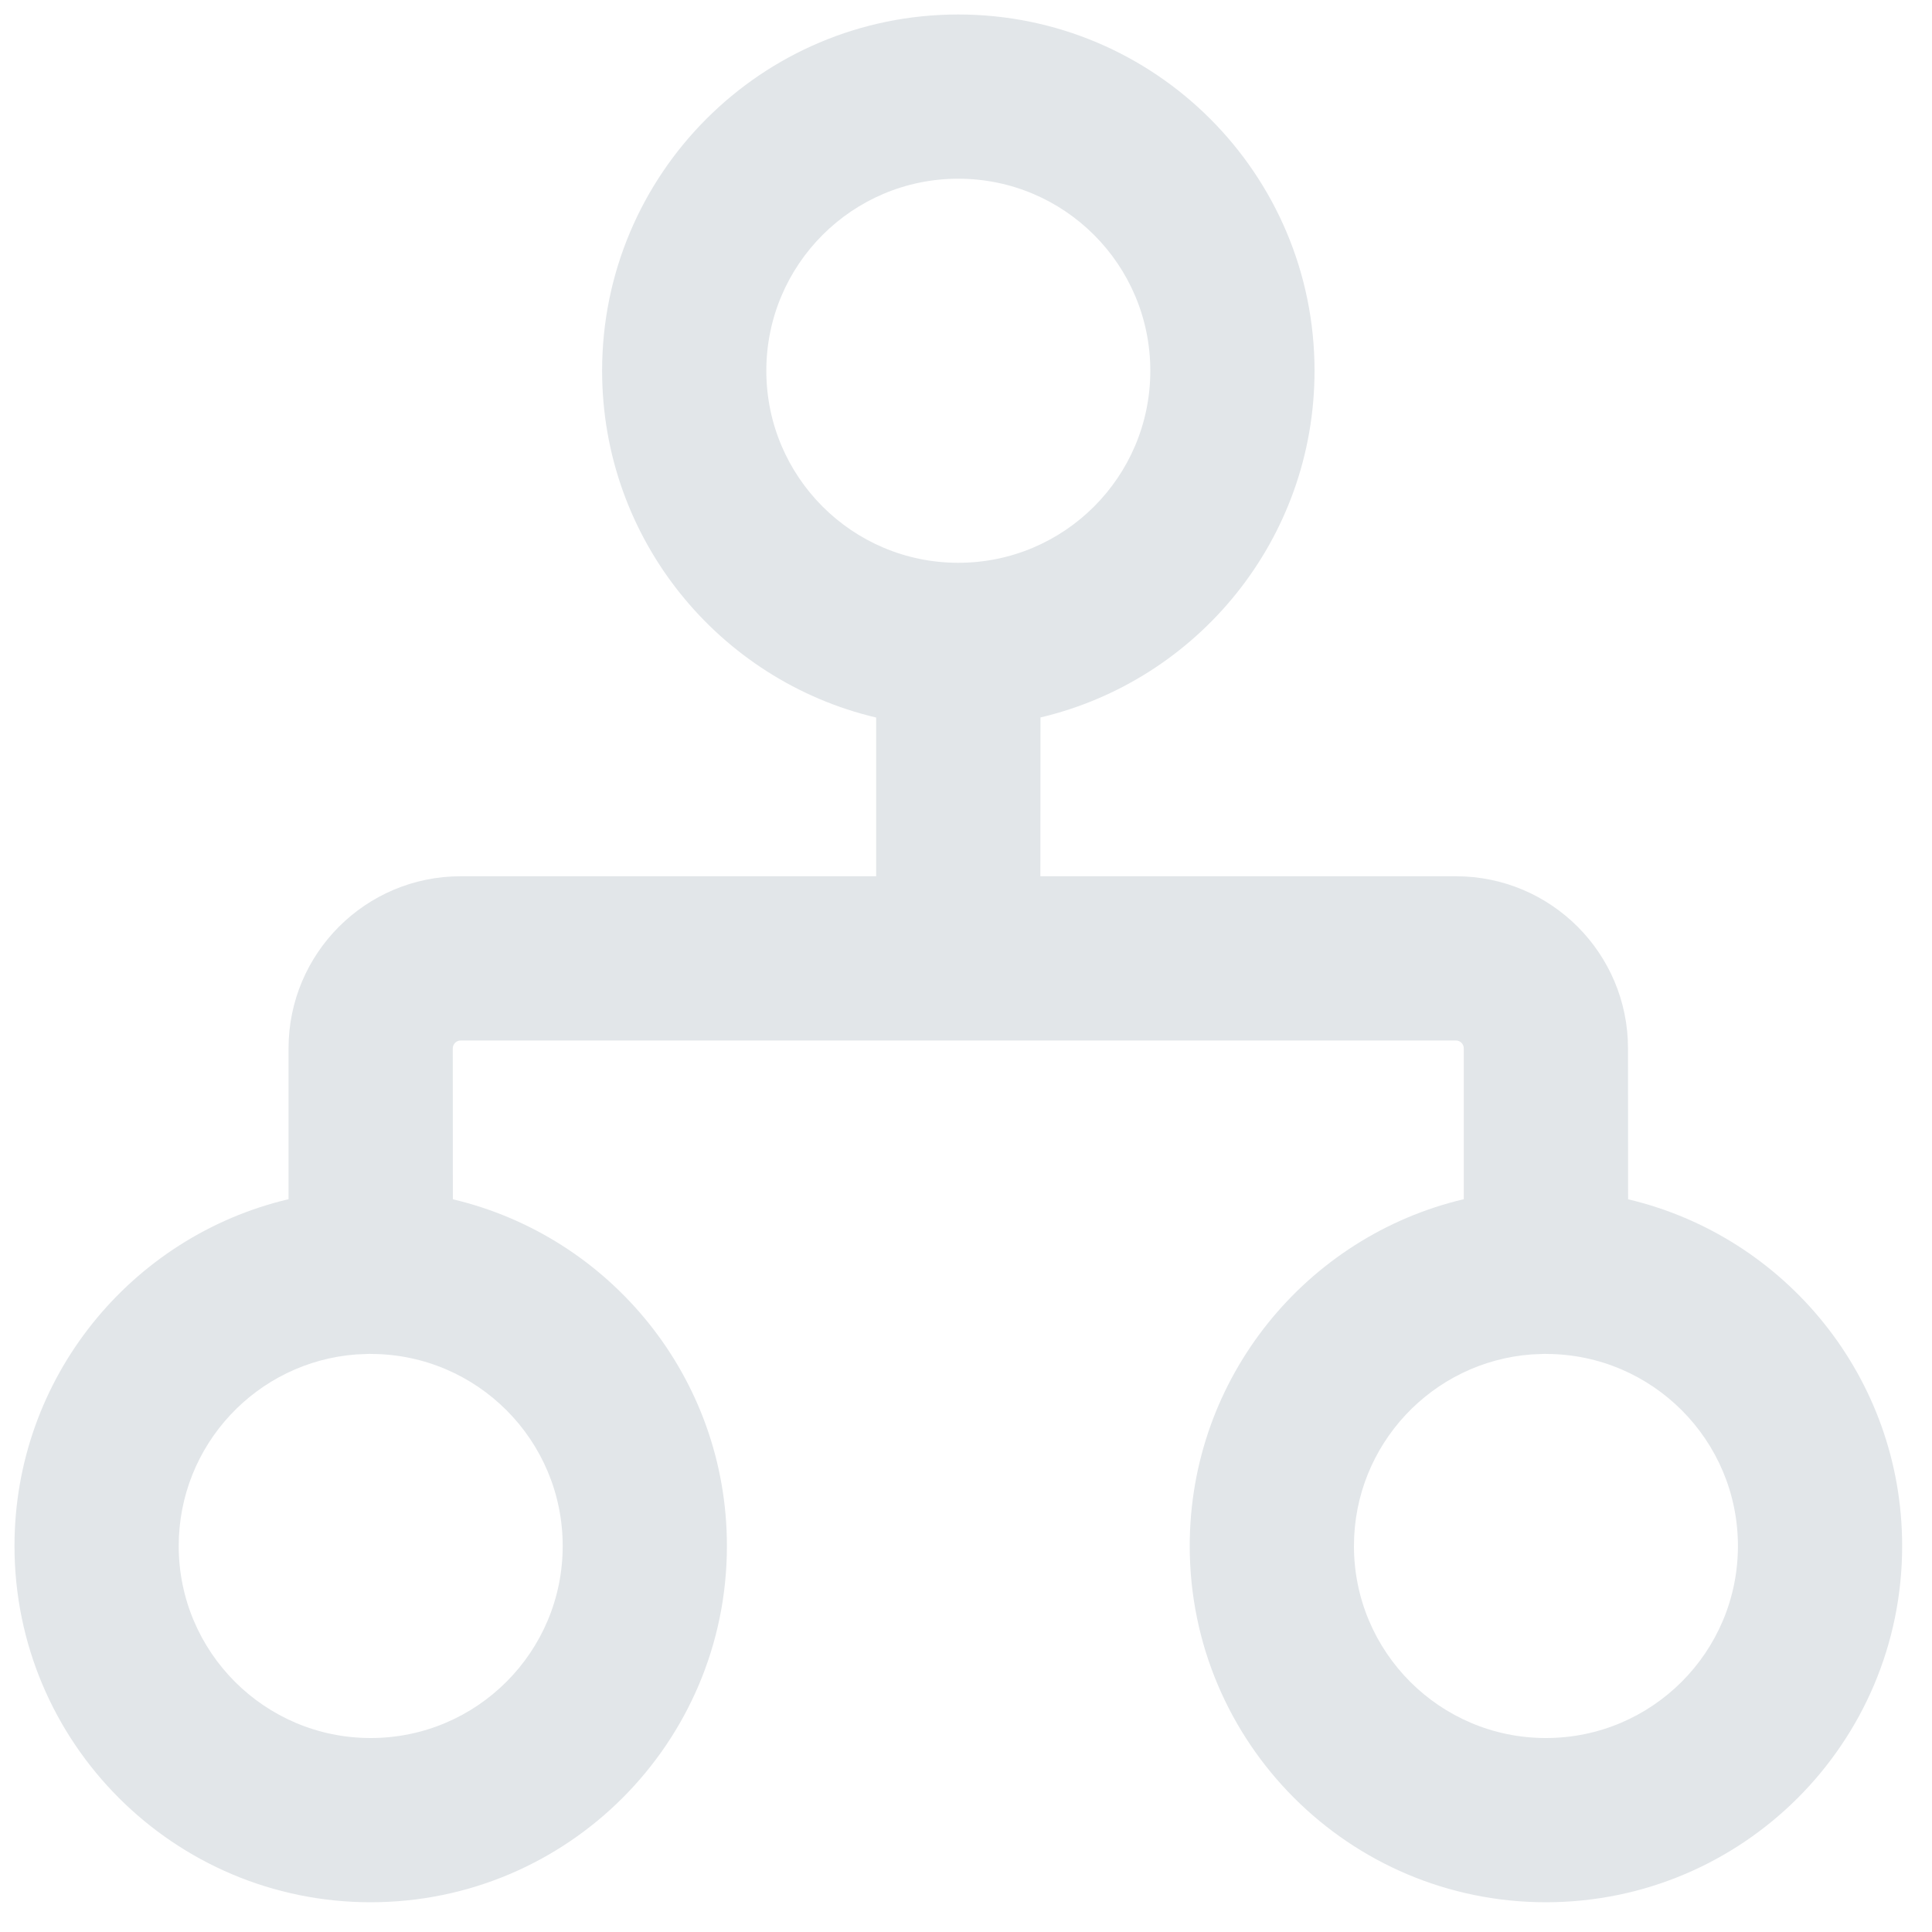 <?xml version="1.0" encoding="UTF-8"?>
<svg width="20px" height="20px" viewBox="0 0 20 20" version="1.1" xmlns="http://www.w3.org/2000/svg" xmlns:xlink="http://www.w3.org/1999/xlink">
    <title>utility-type/Leftmenu/Benefit/icon-affiliate</title>
    <g id="utility-type/Leftmenu/Benefit/icon-affiliate" stroke="none" stroke-width="1" fill="none" fill-rule="evenodd">
        <path d="M9.92,0.15 C11.957,0.15 13.608,1.801 13.608,3.838 C13.608,5.582 12.398,7.043 10.771,7.427 L10.77,9.071 L15.071,9.071 C16.056,9.071 16.853,9.869 16.853,10.853 L16.854,12.415 C18.481,12.799 19.691,14.26 19.691,16.004 C19.691,18.041 18.04,19.692 16.003,19.692 C13.967,19.692 12.316,18.04 12.316,16.004 C12.316,14.26 13.526,12.798 15.153,12.414 L15.153,10.853 C15.153,10.808 15.117,10.771 15.071,10.771 L4.769,10.771 C4.724,10.771 4.687,10.808 4.687,10.853 L4.688,12.415 C6.315,12.799 7.525,14.26 7.525,16.004 C7.525,18.041 5.874,19.692 3.837,19.692 C1.801,19.692 0.15,18.04 0.15,16.004 C0.15,14.26 1.36,12.798 2.987,12.414 L2.987,10.853 C2.987,9.869 3.785,9.071 4.769,9.071 L9.07,9.071 L9.07,7.428 C7.443,7.044 6.233,5.582 6.233,3.838 C6.233,1.801 7.884,0.15 9.92,0.15 Z M16.012,14.016 L15.994,14.015 L15.855,14.021 C14.827,14.097 14.016,14.956 14.016,16.004 C14.016,17.102 14.906,17.992 16.003,17.992 C17.101,17.992 17.991,17.102 17.991,16.004 C17.991,14.909 17.106,14.021 16.012,14.016 Z M3.846,14.016 L3.828,14.015 L3.689,14.021 C2.661,14.097 1.85,14.956 1.85,16.004 C1.85,17.102 2.74,17.992 3.837,17.992 C4.935,17.992 5.825,17.102 5.825,16.004 C5.825,14.909 4.94,14.021 3.846,14.016 Z M9.92,1.85 C8.823,1.85 7.933,2.74 7.933,3.838 C7.933,4.936 8.823,5.826 9.92,5.826 C11.018,5.826 11.908,4.936 11.908,3.838 C11.908,2.74 11.018,1.85 9.92,1.85 Z" id="Combined-Shape" fill="#E2E6E9" fill-rule="nonzero"></path>
    </g>
</svg>